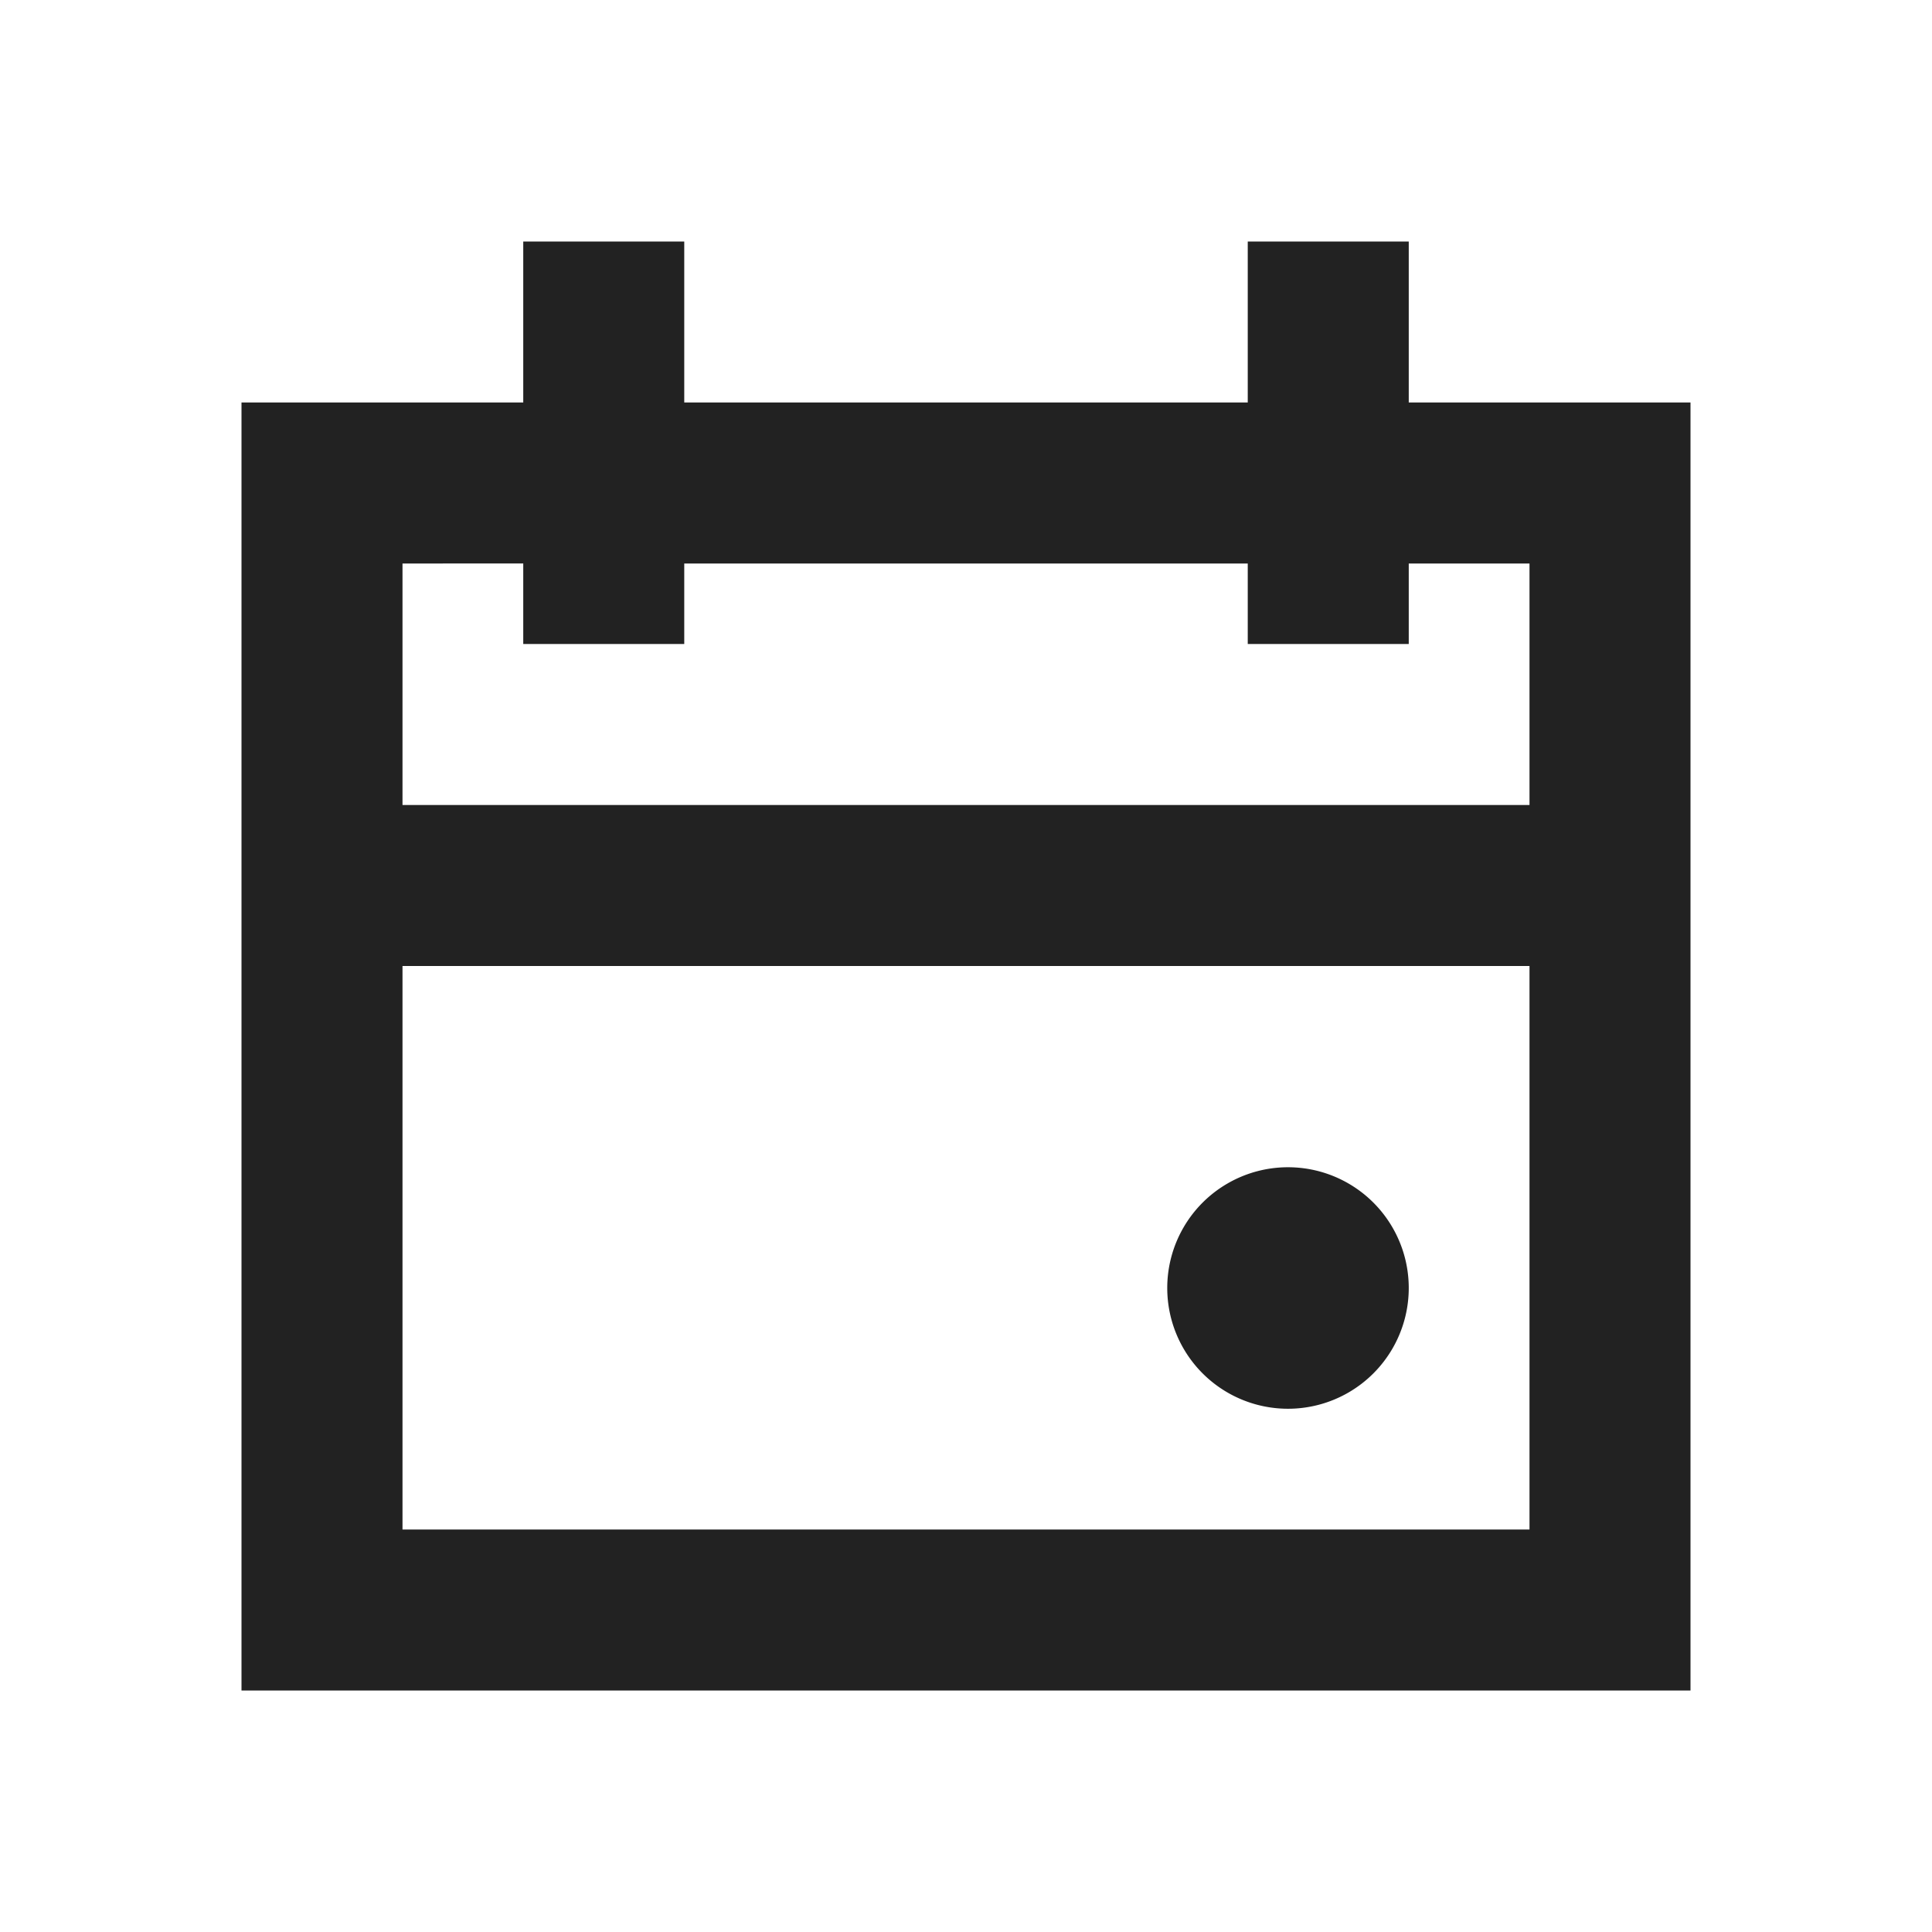 <svg xmlns="http://www.w3.org/2000/svg" viewBox="0 0 24 24" aria-hidden="true" focusable="false" fill="rgb(34, 34, 34)" style="color: rgb(34, 34, 34);"><path d="M17.5 16a1.5 1.5 0 1 1-3 0 1.5 1.5 0 0 1 3 0"></path><path fill-rule="evenodd" clip-rule="evenodd" d="M6.5 5H3v16h18V5h-3.5V3h-2v2h-7V3h-2zm0 2v1h2V7h7v1h2V7H19v3H5V7zM5 12v7h14v-7z"></path></svg>